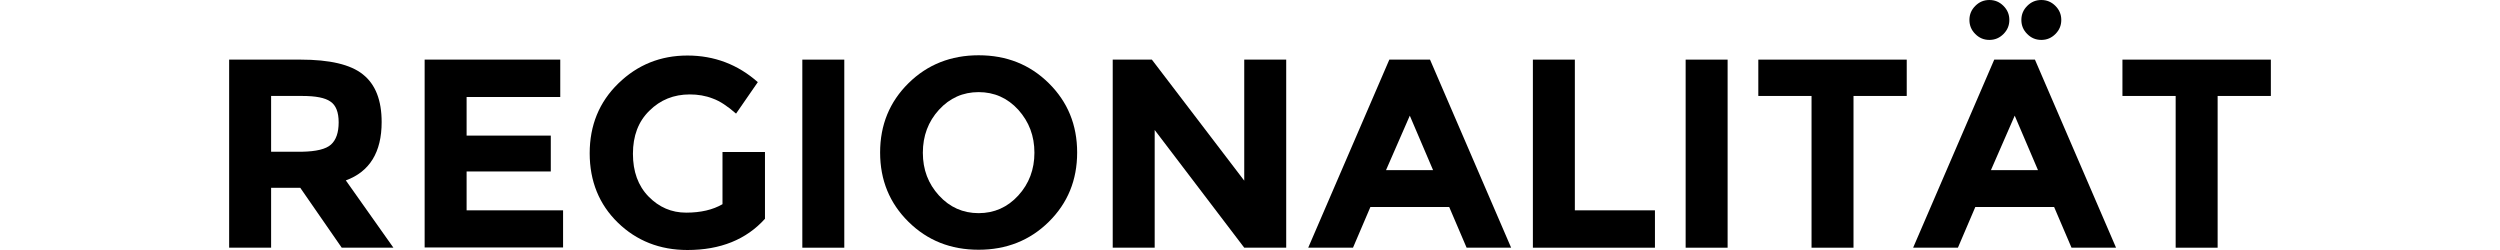 <?xml version="1.0" encoding="utf-8"?>
<!-- Generator: Adobe Illustrator 24.0.1, SVG Export Plug-In . SVG Version: 6.00 Build 0)  -->
<svg version="1.1" id="Ebene_1" xmlns="http://www.w3.org/2000/svg" xmlns:xlink="http://www.w3.org/1999/xlink" x="0px" y="0px"
	 viewBox="0 0 797.9 97.7" width="800" height="80" style="enable-background:new 0 0 797.9 97.7;" xml:space="preserve">
<style type="text/css">
	.st0{clip-path:url(#SVGID_2_);fill:url(#SVGID_3_);}
	.st1{clip-path:url(#SVGID_5_);}
	.st2{opacity:0.7;clip-path:url(#SVGID_7_);}
	.st3{clip-path:url(#SVGID_9_);fill:#FFFFFF;}
	.st4{clip-path:url(#SVGID_11_);fill:url(#SVGID_12_);}
	.st5{clip-path:url(#SVGID_14_);}
	.st6{opacity:0.7;clip-path:url(#SVGID_16_);}
	.st7{clip-path:url(#SVGID_18_);fill:#FFFFFF;}
	.st8{clip-path:url(#SVGID_20_);fill:url(#SVGID_21_);}
	.st9{clip-path:url(#SVGID_23_);}
	.st10{opacity:0.7;clip-path:url(#SVGID_25_);}
	.st11{clip-path:url(#SVGID_27_);fill:#FFFFFF;}
	.st12{clip-path:url(#SVGID_29_);fill:url(#SVGID_30_);}
	.st13{clip-path:url(#SVGID_32_);}
	.st14{opacity:0.7;clip-path:url(#SVGID_34_);}
	.st15{clip-path:url(#SVGID_36_);fill:#FFFFFF;}
</style>
<g>
	<path d="M59.6,47.7c0,11.8-4.7,19.4-14,22.8l18.6,26.3H44L27.8,73.4H16.4v23.4H0V23.3h27.9c11.4,0,19.6,1.9,24.4,5.8
		C57.2,33,59.6,39.2,59.6,47.7z M39.8,56.5c2-1.8,3-4.7,3-8.7c0-4-1.1-6.7-3.2-8.1c-2.1-1.5-5.8-2.2-11-2.2H16.4v21.8h12
		C34,59.2,37.8,58.3,39.8,56.5z"/>
	<path d="M129.4,23.3v14.6H92.8v15.1h32.9v14H92.8v15.2h37.7v14.5H76.4V23.3H129.4z"/>
	<path d="M192.9,59.4h16.5v26.1c-7.3,8.1-17.4,12.2-30.3,12.2c-10.8,0-19.9-3.6-27.2-10.7c-7.3-7.1-11-16.2-11-27.1
		c0-10.9,3.7-20,11.2-27.3c7.5-7.3,16.5-10.9,27-10.9c10.5,0,19.7,3.5,27.5,10.4l-8.5,12.3c-3.3-2.9-6.3-4.9-9.1-5.9
		c-2.8-1.1-5.8-1.6-9-1.6c-6.2,0-11.5,2.1-15.8,6.4c-4.3,4.2-6.4,9.8-6.4,16.8c0,6.9,2,12.5,6.1,16.7c4.1,4.2,9,6.3,14.7,6.3
		c5.7,0,10.4-1.1,14.2-3.3V59.4z"/>
	<path d="M224,23.3h16.4v73.5H224V23.3z"/>
	<path d="M320.3,86.7c-7.4,7.3-16.6,10.9-27.4,10.9c-10.9,0-20-3.6-27.4-10.9c-7.4-7.3-11.1-16.3-11.1-27.1
		c0-10.8,3.7-19.8,11.1-27.1c7.4-7.3,16.6-10.9,27.4-10.9c10.9,0,20,3.6,27.4,10.9c7.4,7.3,11.1,16.3,11.1,27.1
		C331.4,70.4,327.7,79.4,320.3,86.7z M314.7,59.7c0-6.6-2.1-12.1-6.3-16.8c-4.2-4.6-9.4-6.9-15.5-6.9s-11.3,2.3-15.5,6.9
		c-4.2,4.6-6.3,10.2-6.3,16.8c0,6.6,2.1,12.1,6.3,16.7c4.2,4.6,9.4,6.9,15.5,6.9s11.3-2.3,15.5-6.9
		C312.6,71.8,314.7,66.2,314.7,59.7z"/>
	<path d="M396.7,23.3h16.4v73.5h-16.4l-35-46v46h-16.4V23.3h15.3l36.1,47.3V23.3z"/>
	<path d="M483.6,96.8l-6.8-15.9h-30.8l-6.8,15.9h-17.5l31.7-73.5h15.9L501,96.8H483.6z M461.4,45.2l-9.3,21.3h18.4L461.4,45.2z"/>
	<path d="M509.5,96.8V23.3h16.4v58.9h31.3v14.6H509.5z"/>
	<path d="M569.2,23.3h16.4v73.5h-16.4V23.3z"/>
	<path d="M634.8,37.5v59.3h-16.4V37.5h-20.8V23.3h58v14.2H634.8z"/>
	<path d="M720,96.8l-6.8-15.9h-30.8l-6.8,15.9h-17.5l31.7-73.5h15.9l31.7,73.5H720z M682.4,13.3c-1.5-1.5-2.3-3.3-2.3-5.5
		c0-2.2,0.8-4,2.3-5.5c1.5-1.5,3.3-2.3,5.5-2.3c2.2,0,4,0.8,5.5,2.3c1.5,1.5,2.3,3.3,2.3,5.5c0,2.2-0.8,4-2.3,5.5
		c-1.5,1.5-3.3,2.3-5.5,2.3C685.7,15.6,683.9,14.8,682.4,13.3z M697.8,45.2l-9.3,21.3h18.4L697.8,45.2z M702.7,13.3
		c-1.5-1.5-2.3-3.3-2.3-5.5c0-2.2,0.8-4,2.3-5.5c1.5-1.5,3.3-2.3,5.5-2.3c2.2,0,4,0.8,5.5,2.3c1.5,1.5,2.3,3.3,2.3,5.5
		c0,2.2-0.8,4-2.3,5.5c-1.5,1.5-3.3,2.3-5.5,2.3C706,15.6,704.2,14.8,702.7,13.3z"/>
	<path d="M777.1,37.5v59.3h-16.4V37.5h-20.8V23.3h58v14.2H777.1z"/>
</g>
</svg>
